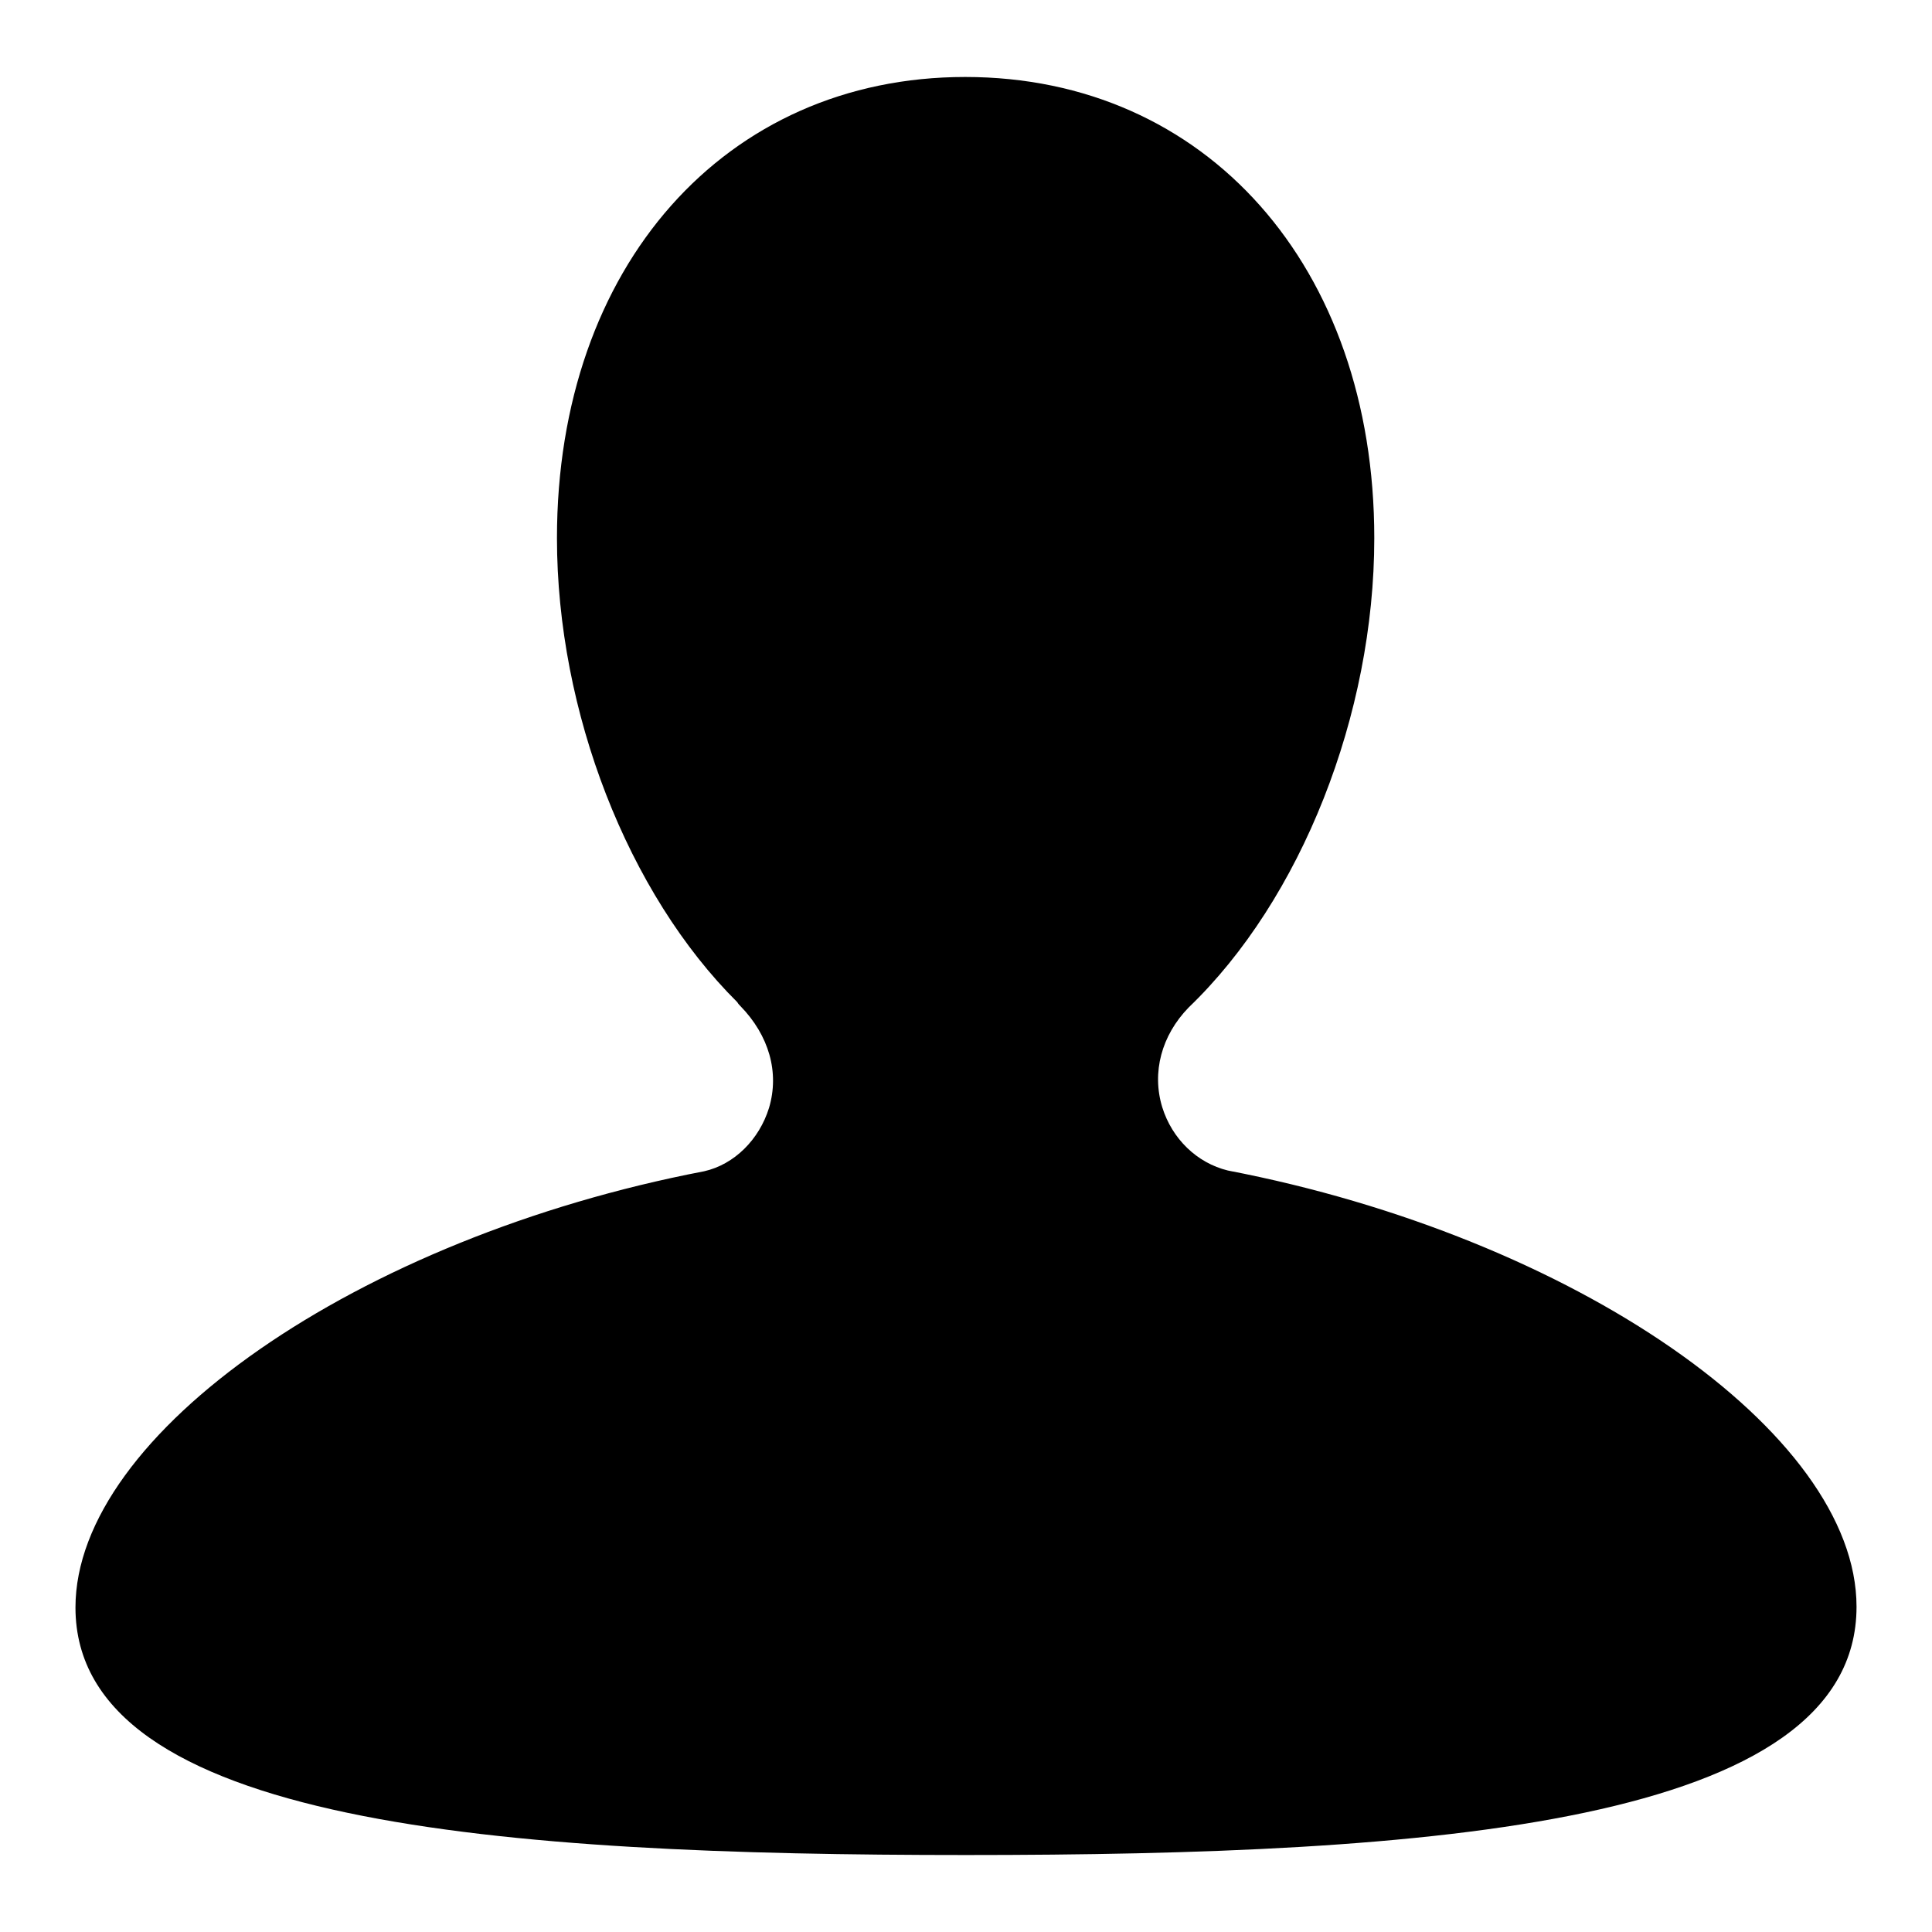 <?xml version="1.0" encoding="utf-8"?>
<!-- Svg Vector Icons : http://www.onlinewebfonts.com/icon -->
<!DOCTYPE svg PUBLIC "-//W3C//DTD SVG 1.1//EN" "http://www.w3.org/Graphics/SVG/1.1/DTD/svg11.dtd">
<svg version="1.1" xmlns="http://www.w3.org/2000/svg" xmlns:xlink="http://www.w3.org/1999/xlink" x="0px" y="0px" viewBox="0 0 256 256" enable-background="new 0 0 256 256" xml:space="preserve">
<g><g><path fill="#000000" d="M128,245.8c-61.3,0-118-4-118-32.8c0-23,37.4-49,83.3-57.8c4-0.9,7.3-4.2,8.6-8.4c1.4-4.7,0-9.6-3.8-13.5c-0.1-0.1-0.3-0.3-0.4-0.5c-14.5-14.4-23.9-38.5-23.9-61.5c0-36,22.3-61.1,54.1-61.1c31.9,0,54.2,25.1,54.2,61.1c0,23.4-9.7,47.9-24.6,62.2c-3.6,3.7-4.9,8.6-3.5,13.2c1.3,4.2,4.6,7.4,8.7,8.4c45.8,8.8,83.3,34.7,83.3,57.8C246,241.8,189.3,245.8,128,245.8z"/></g></g>
</svg>
